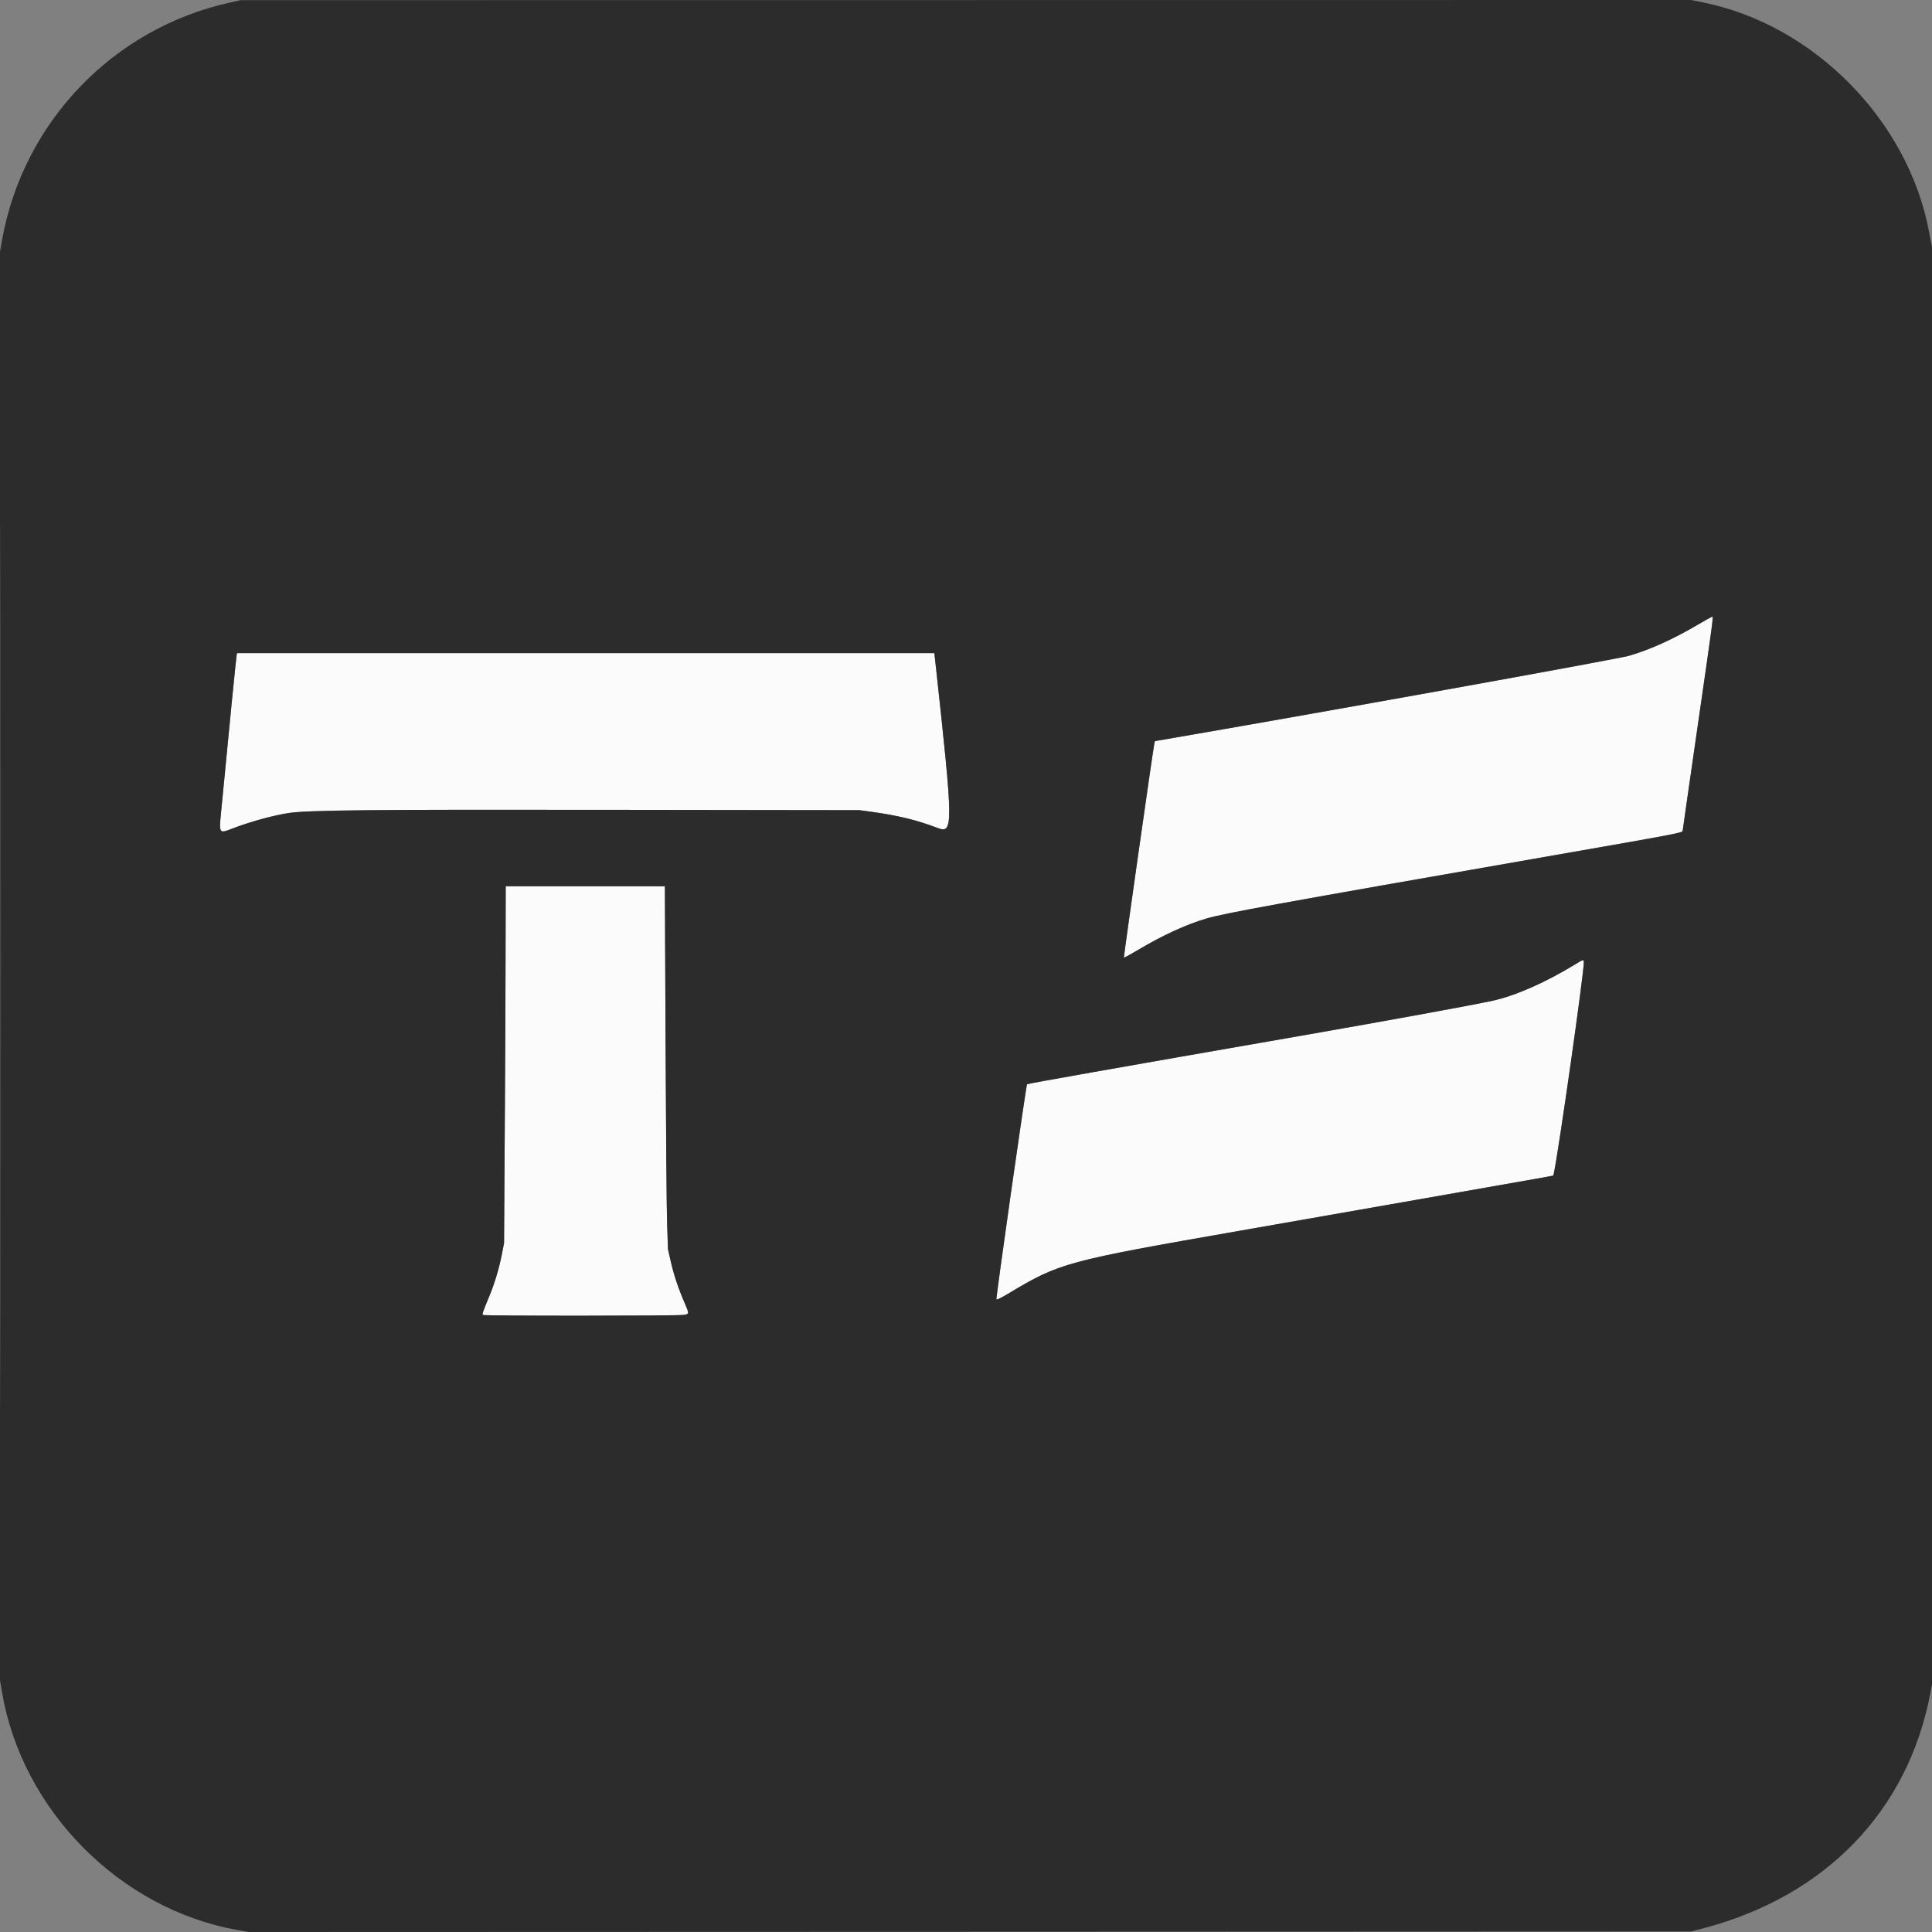 <?xml version="1.0" encoding="UTF-8"?>
<svg xmlns="http://www.w3.org/2000/svg" xmlns:xlink="http://www.w3.org/1999/xlink" width="100px" height="100px" viewBox="0 0 100 100" version="1.1">
<rect x="0" y="0" width="100" height="100" fill="#808080" stroke="none"/>
<g id="surface1">
<path style=" stroke:none;fill-rule:evenodd;fill:rgb(98.431%,98.431%,98.431%);fill-opacity:1;" d="M 87.902 32.32 C 86.613 33.082 85.418 33.621 84.324 33.941 C 83.703 34.121 67.941 36.961 59.941 38.332 L 59.777 38.363 L 59.746 38.5 C 59.672 38.859 58.152 49.547 58.172 49.566 C 58.184 49.582 58.512 49.402 58.898 49.172 C 60.172 48.414 61.367 47.863 62.43 47.547 C 63.387 47.266 65.766 46.832 80.523 44.254 C 86.773 43.164 87.094 43.102 87.094 43.004 C 87.094 42.973 87.449 40.512 87.879 37.527 C 88.691 31.91 88.688 31.922 88.621 31.922 C 88.598 31.922 88.277 32.102 87.902 32.32 M 12.254 33.867 C 12.234 33.93 11.871 37.566 11.5 41.457 C 11.324 43.32 11.242 43.172 12.223 42.812 C 13.125 42.484 14.141 42.211 14.918 42.086 C 15.891 41.93 19.199 41.898 32.066 41.918 L 44.488 41.934 L 45.113 42.02 C 46.492 42.211 47.449 42.445 48.523 42.852 C 49.352 43.168 49.348 42.812 48.422 34.344 L 48.363 33.805 L 12.273 33.805 L 12.254 33.867 M 26.168 49.438 C 26.168 51.398 26.148 55.555 26.125 58.672 L 26.09 64.34 L 25.977 64.918 C 25.832 65.656 25.609 66.402 25.34 67.059 C 24.996 67.887 24.949 68.02 24.992 68.062 C 25.047 68.117 35.055 68.113 35.383 68.059 C 35.684 68.012 35.684 68.016 35.426 67.414 C 35.113 66.695 34.871 65.969 34.715 65.277 L 34.574 64.656 L 34.531 63.375 C 34.504 62.672 34.469 58.445 34.449 53.984 L 34.414 45.871 L 26.176 45.871 L 26.168 49.438 M 81.559 49.898 C 80.02 50.844 78.445 51.539 77.246 51.801 C 76.23 52.023 71.719 52.848 67.371 53.605 C 57.59 55.309 53.195 56.086 53.16 56.121 C 53.109 56.172 51.535 67.219 51.574 67.262 C 51.594 67.285 51.867 67.152 52.176 66.965 C 54.855 65.355 55.137 65.281 64.262 63.688 C 68.605 62.93 79.008 61.102 79.793 60.961 L 80.402 60.848 L 80.43 60.715 C 80.695 59.441 81.973 50.43 81.977 49.832 C 81.977 49.648 81.965 49.648 81.559 49.898 "/>
<path style=" stroke:none;fill-rule:evenodd;fill:rgb(17.255%,17.255%,17.255%);fill-opacity:1;" d="M 11.914 0.129 C 5.859 1.461 1.195 6.32 0.105 12.43 L 0 13.027 L 0 86.98 L 0.105 87.598 C 1.145 93.699 6.203 98.809 12.277 99.895 L 12.879 100 L 50.211 99.988 L 87.539 99.973 L 88.18 99.805 C 94.512 98.133 98.766 93.719 99.918 87.621 L 100.051 86.914 L 100.051 49.93 C 100.051 26.289 100.035 12.875 100 12.754 C 99.973 12.648 99.902 12.297 99.84 11.965 C 98.762 6.234 93.883 1.285 88.168 0.129 L 87.527 0 L 49.992 0.004 L 12.461 0.008 L 11.914 0.129 M 0.027 50 C 0.027 70.418 0.031 78.77 0.039 68.562 C 0.047 58.352 0.047 41.648 0.039 31.438 C 0.031 21.23 0.027 29.582 0.027 50 M 87.902 32.32 C 86.613 33.082 85.418 33.621 84.324 33.941 C 83.703 34.121 67.941 36.961 59.941 38.332 L 59.777 38.363 L 59.746 38.5 C 59.672 38.859 58.152 49.547 58.172 49.566 C 58.184 49.582 58.512 49.402 58.898 49.172 C 60.172 48.414 61.367 47.863 62.43 47.547 C 63.387 47.266 65.766 46.832 80.523 44.254 C 86.773 43.164 87.094 43.102 87.094 43.004 C 87.094 42.973 87.449 40.512 87.879 37.527 C 88.691 31.91 88.688 31.922 88.621 31.922 C 88.598 31.922 88.277 32.102 87.902 32.32 M 12.254 33.867 C 12.234 33.93 11.871 37.566 11.5 41.457 C 11.324 43.32 11.242 43.172 12.223 42.812 C 13.125 42.484 14.141 42.211 14.918 42.086 C 15.891 41.93 19.199 41.898 32.066 41.918 L 44.488 41.934 L 45.113 42.02 C 46.492 42.211 47.449 42.445 48.523 42.852 C 49.352 43.168 49.348 42.812 48.422 34.344 L 48.363 33.805 L 12.273 33.805 L 12.254 33.867 M 26.168 49.438 C 26.168 51.398 26.148 55.555 26.125 58.672 L 26.09 64.34 L 25.977 64.918 C 25.832 65.656 25.609 66.402 25.34 67.059 C 24.996 67.887 24.949 68.02 24.992 68.062 C 25.047 68.117 35.055 68.113 35.383 68.059 C 35.684 68.012 35.684 68.016 35.426 67.414 C 35.113 66.695 34.871 65.969 34.715 65.277 L 34.574 64.656 L 34.531 63.375 C 34.504 62.672 34.469 58.445 34.449 53.984 L 34.414 45.871 L 26.176 45.871 L 26.168 49.438 M 81.559 49.898 C 80.02 50.844 78.445 51.539 77.246 51.801 C 76.23 52.023 71.719 52.848 67.371 53.605 C 57.59 55.309 53.195 56.086 53.16 56.121 C 53.109 56.172 51.535 67.219 51.574 67.262 C 51.594 67.285 51.867 67.152 52.176 66.965 C 54.855 65.355 55.137 65.281 64.262 63.688 C 68.605 62.93 79.008 61.102 79.793 60.961 L 80.402 60.848 L 80.43 60.715 C 80.695 59.441 81.973 50.43 81.977 49.832 C 81.977 49.648 81.965 49.648 81.559 49.898 "/>
</g>
</svg>
